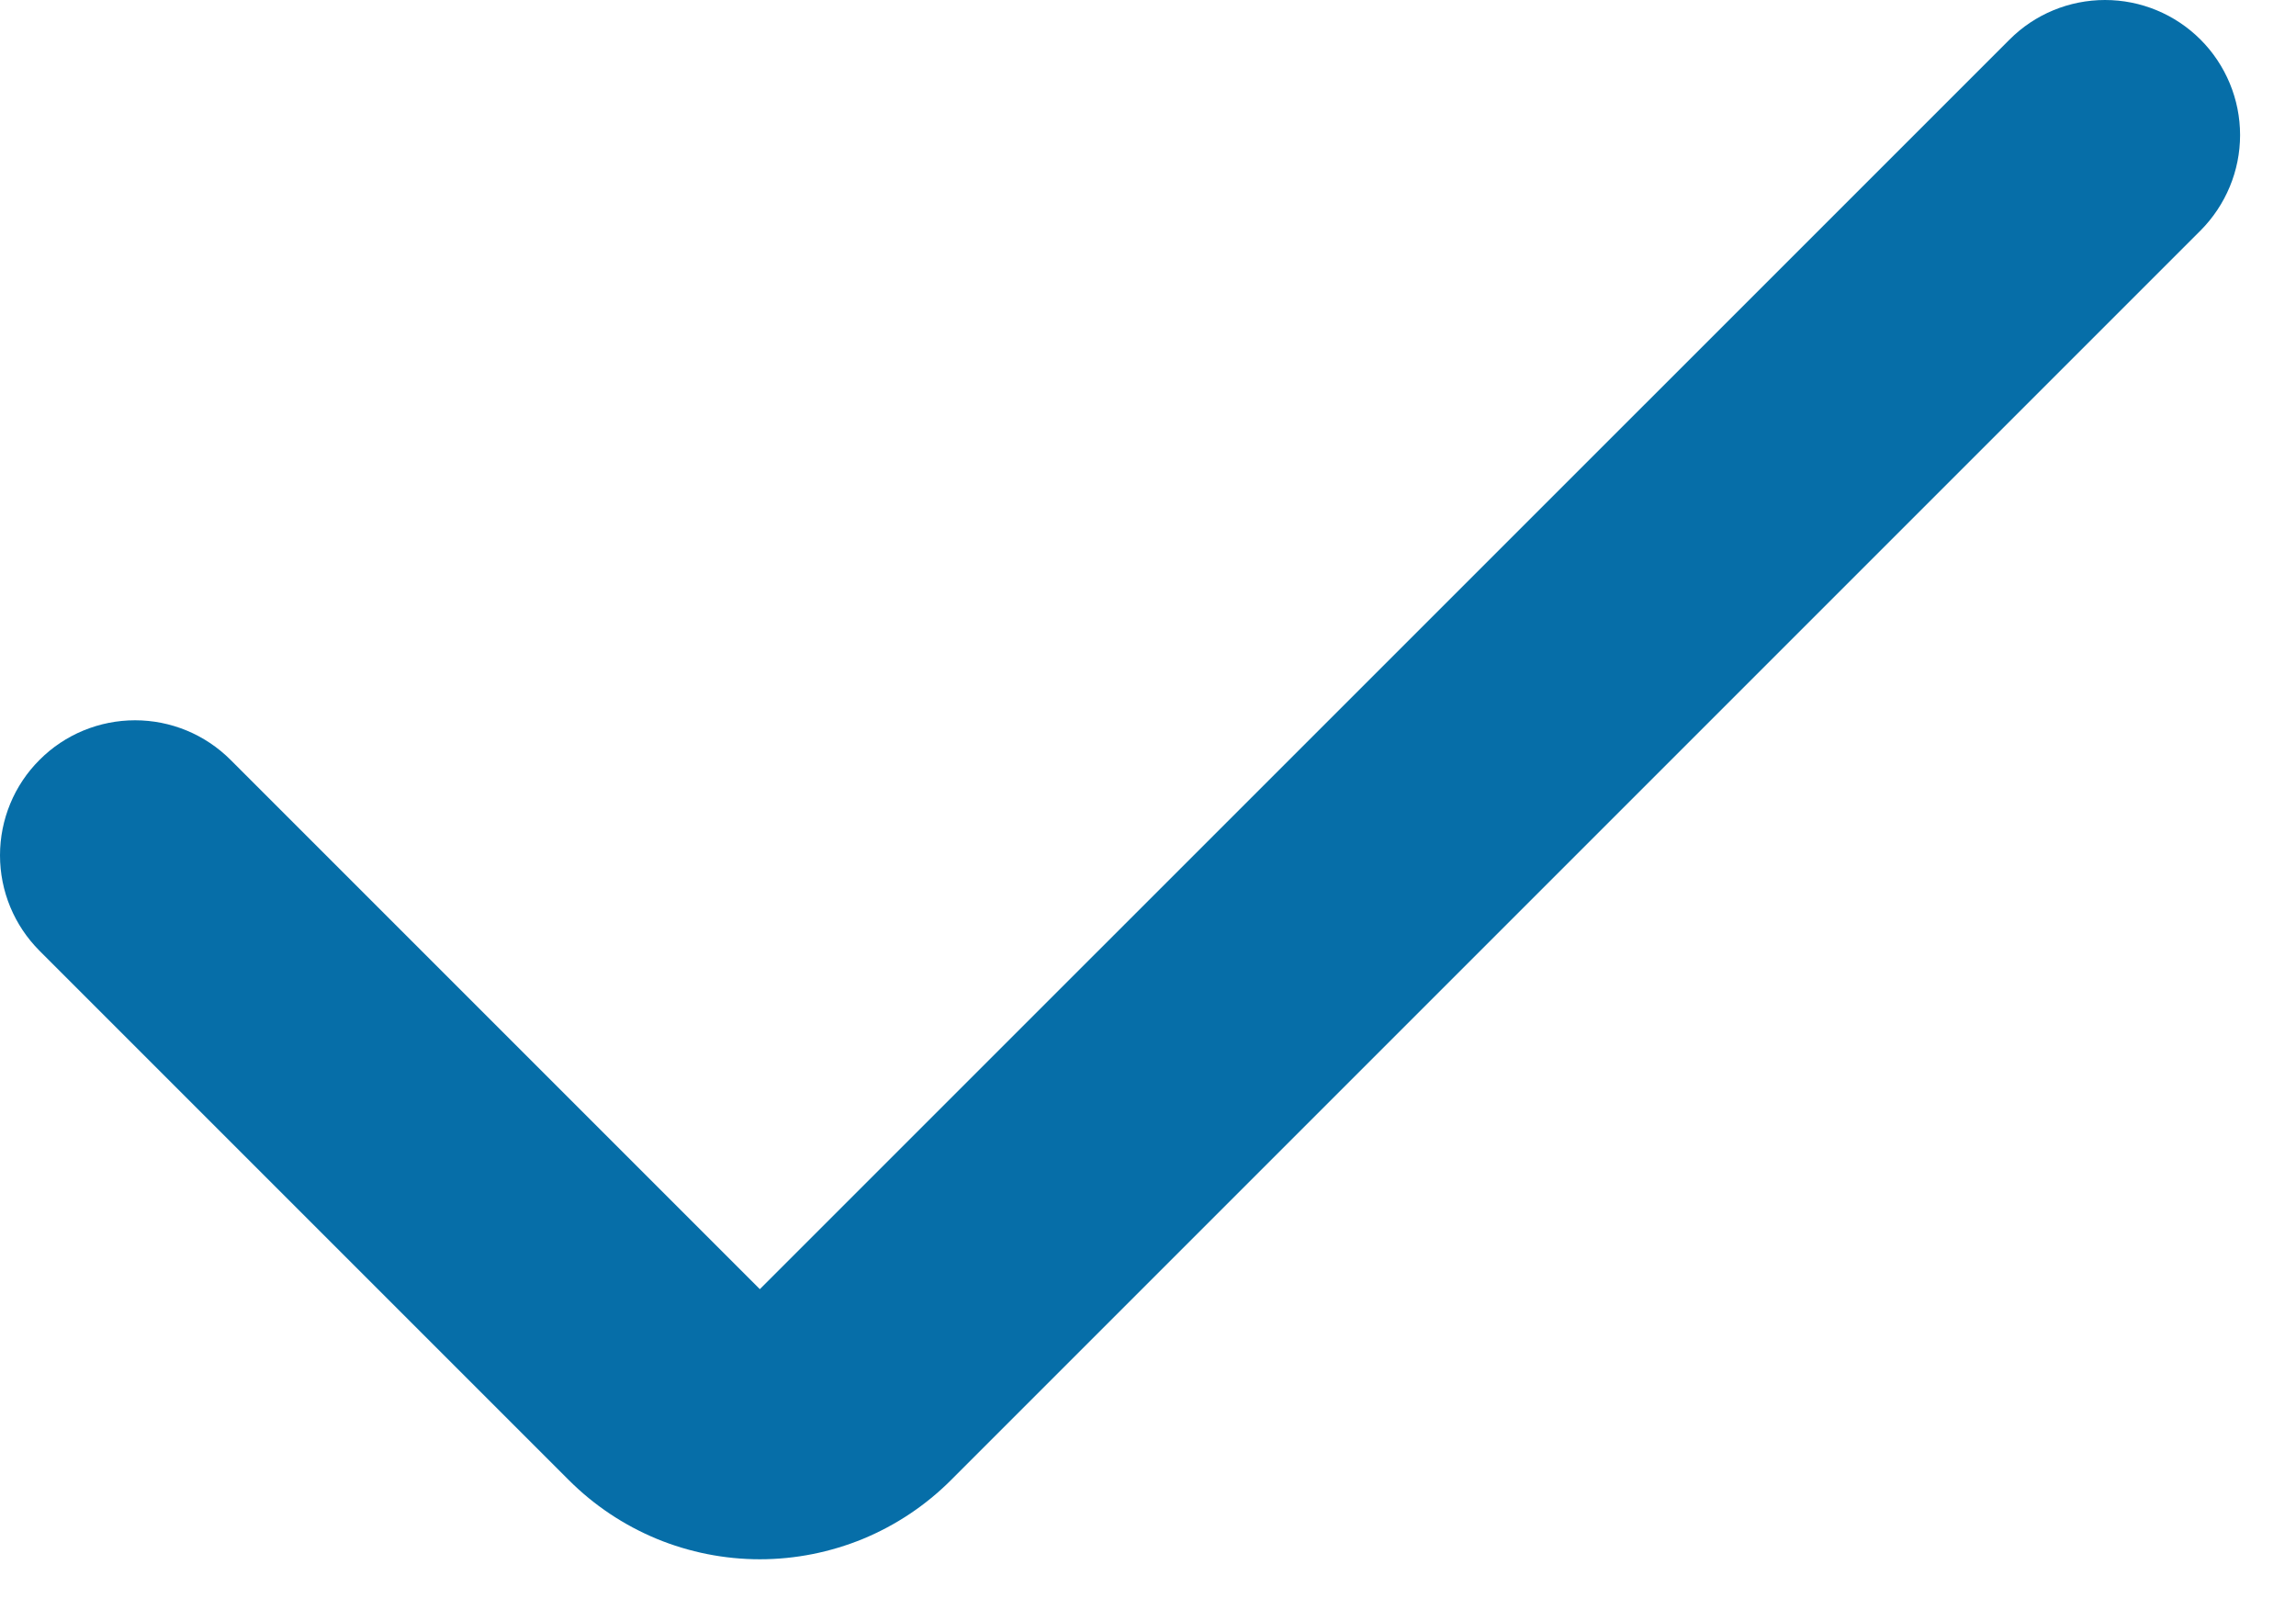 <svg width="17" height="12" viewBox="0 0 17 12" fill="none" xmlns="http://www.w3.org/2000/svg">
<path id="Vector" d="M5.626 9.545L1.707 5.626C1.519 5.438 1.265 5.333 1 5.333C0.735 5.333 0.48 5.438 0.293 5.626C0.105 5.813 0 6.068 0 6.333C0 6.598 0.105 6.852 0.293 7.04L4.212 10.959C4.398 11.145 4.618 11.292 4.861 11.393C5.103 11.493 5.364 11.545 5.626 11.545C5.889 11.545 6.149 11.493 6.392 11.393C6.635 11.292 6.855 11.145 7.041 10.959L16.293 1.707C16.48 1.519 16.586 1.265 16.586 1C16.586 0.735 16.48 0.48 16.293 0.293C16.105 0.105 15.851 0 15.586 0C15.321 0 15.066 0.105 14.879 0.293L5.626 9.545Z" fill="#066EA8"/>
</svg>
